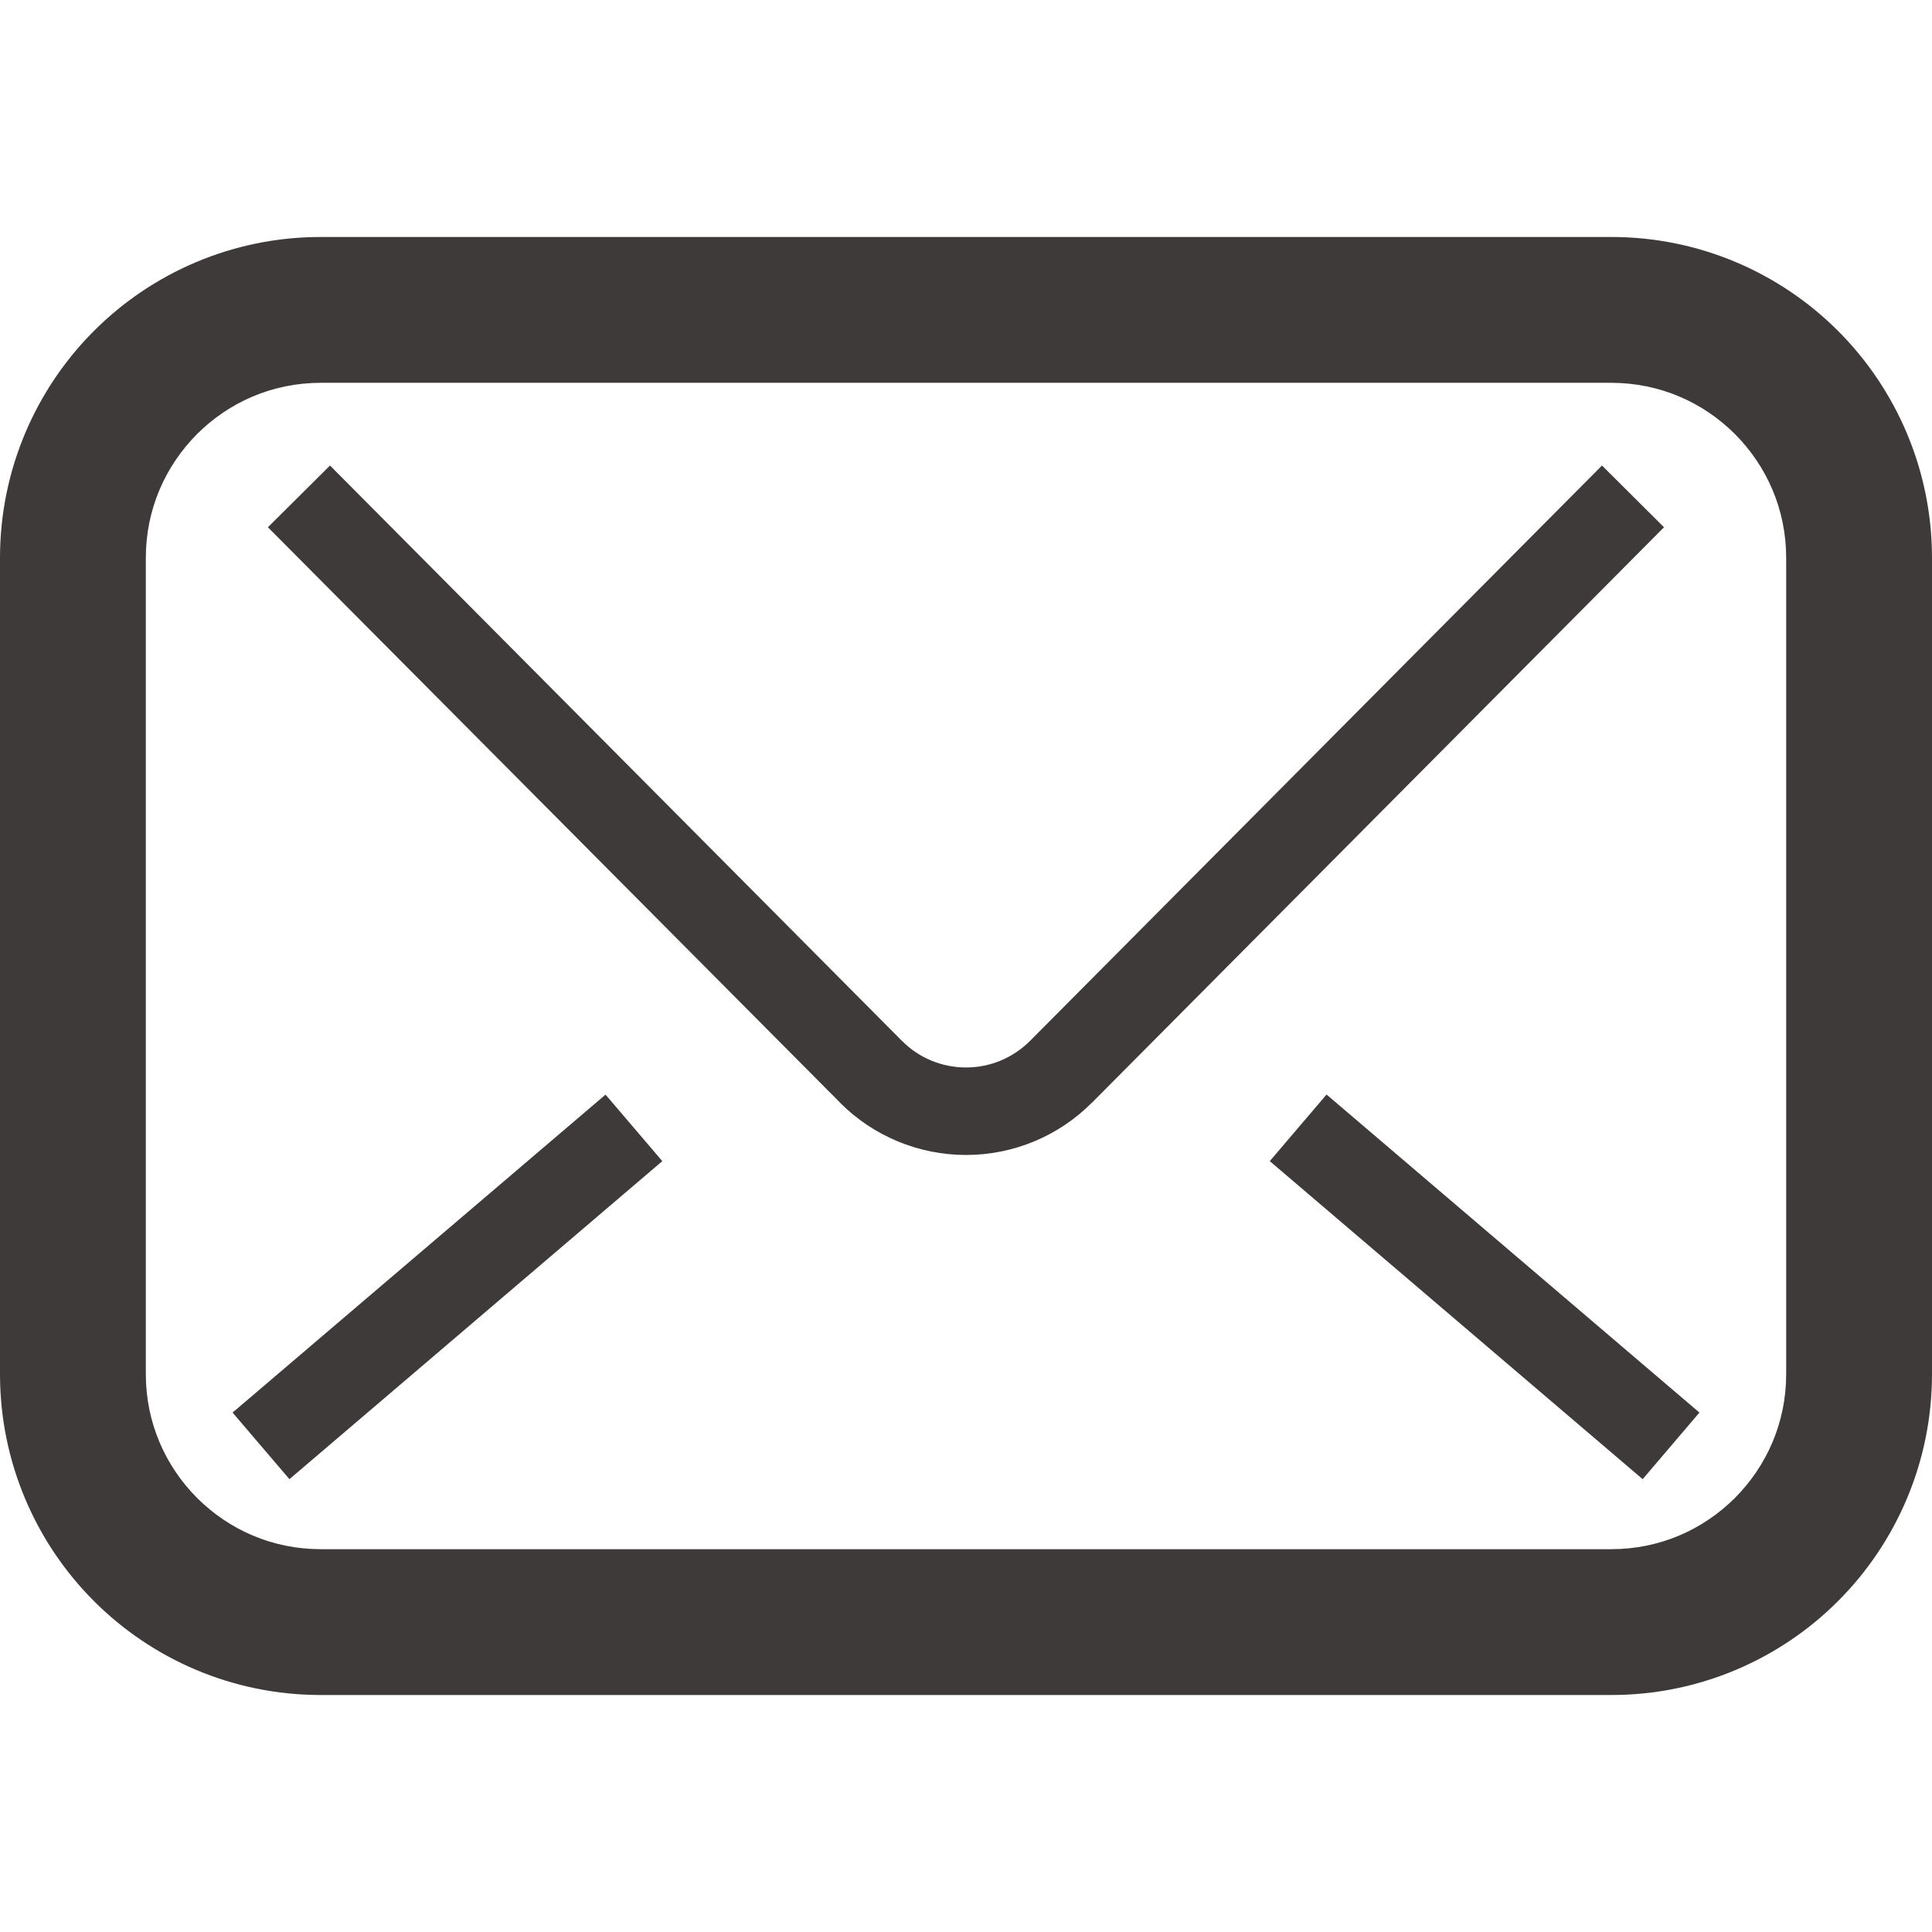 <svg width="21" height="21" viewBox="0 0 21 21" fill="none" xmlns="http://www.w3.org/2000/svg">
<g clip-path="url(#clip0_25_46)">
<path d="M19.979 3.597C19.35 2.967 18.473 2.575 17.512 2.576H3.488C2.527 2.575 1.65 2.967 1.021 3.597C0.392 4.226 -0 5.103 2.05883e-07 6.064V14.936C-0 15.897 0.392 16.774 1.021 17.403C1.65 18.033 2.527 18.425 3.488 18.424H17.512C18.473 18.425 19.35 18.033 19.979 17.403C20.608 16.774 21 15.897 21 14.936V6.064C21 5.103 20.608 4.226 19.979 3.597ZM19.415 14.936C19.415 15.464 19.203 15.935 18.858 16.282C18.511 16.628 18.04 16.839 17.512 16.839H3.488C2.96 16.839 2.489 16.628 2.142 16.282C1.797 15.935 1.585 15.464 1.585 14.936V6.064C1.585 5.536 1.797 5.065 2.142 4.718C2.489 4.372 2.96 4.161 3.488 4.161H17.512C18.04 4.161 18.511 4.372 18.858 4.718C19.203 5.065 19.415 5.536 19.415 6.064L19.415 14.936Z" fill="#3E3A39"/>
<path d="M17.413 5.06L11.196 11.314C11.009 11.5 10.762 11.603 10.5 11.603C10.238 11.603 9.987 11.499 9.806 11.315L9.808 11.318L3.587 5.06L2.912 5.731L9.129 11.983L9.13 11.985C9.493 12.35 9.986 12.554 10.5 12.554C11.014 12.554 11.506 12.35 11.868 11.986L11.875 11.98L18.087 5.731L17.413 5.06Z" fill="#3E3A39"/>
<path d="M13.802 12.621L17.855 16.078L18.472 15.354L14.419 11.897L13.802 12.621Z" fill="#3E3A39"/>
<path d="M2.528 15.354L3.146 16.078L7.199 12.621L6.582 11.898L2.528 15.354Z" fill="#3E3A39"/>
</g>
<defs>
<clipPath id="clip0_25_46">
<rect width="21" height="21" fill="white"/>
</clipPath>
</defs>
</svg>
